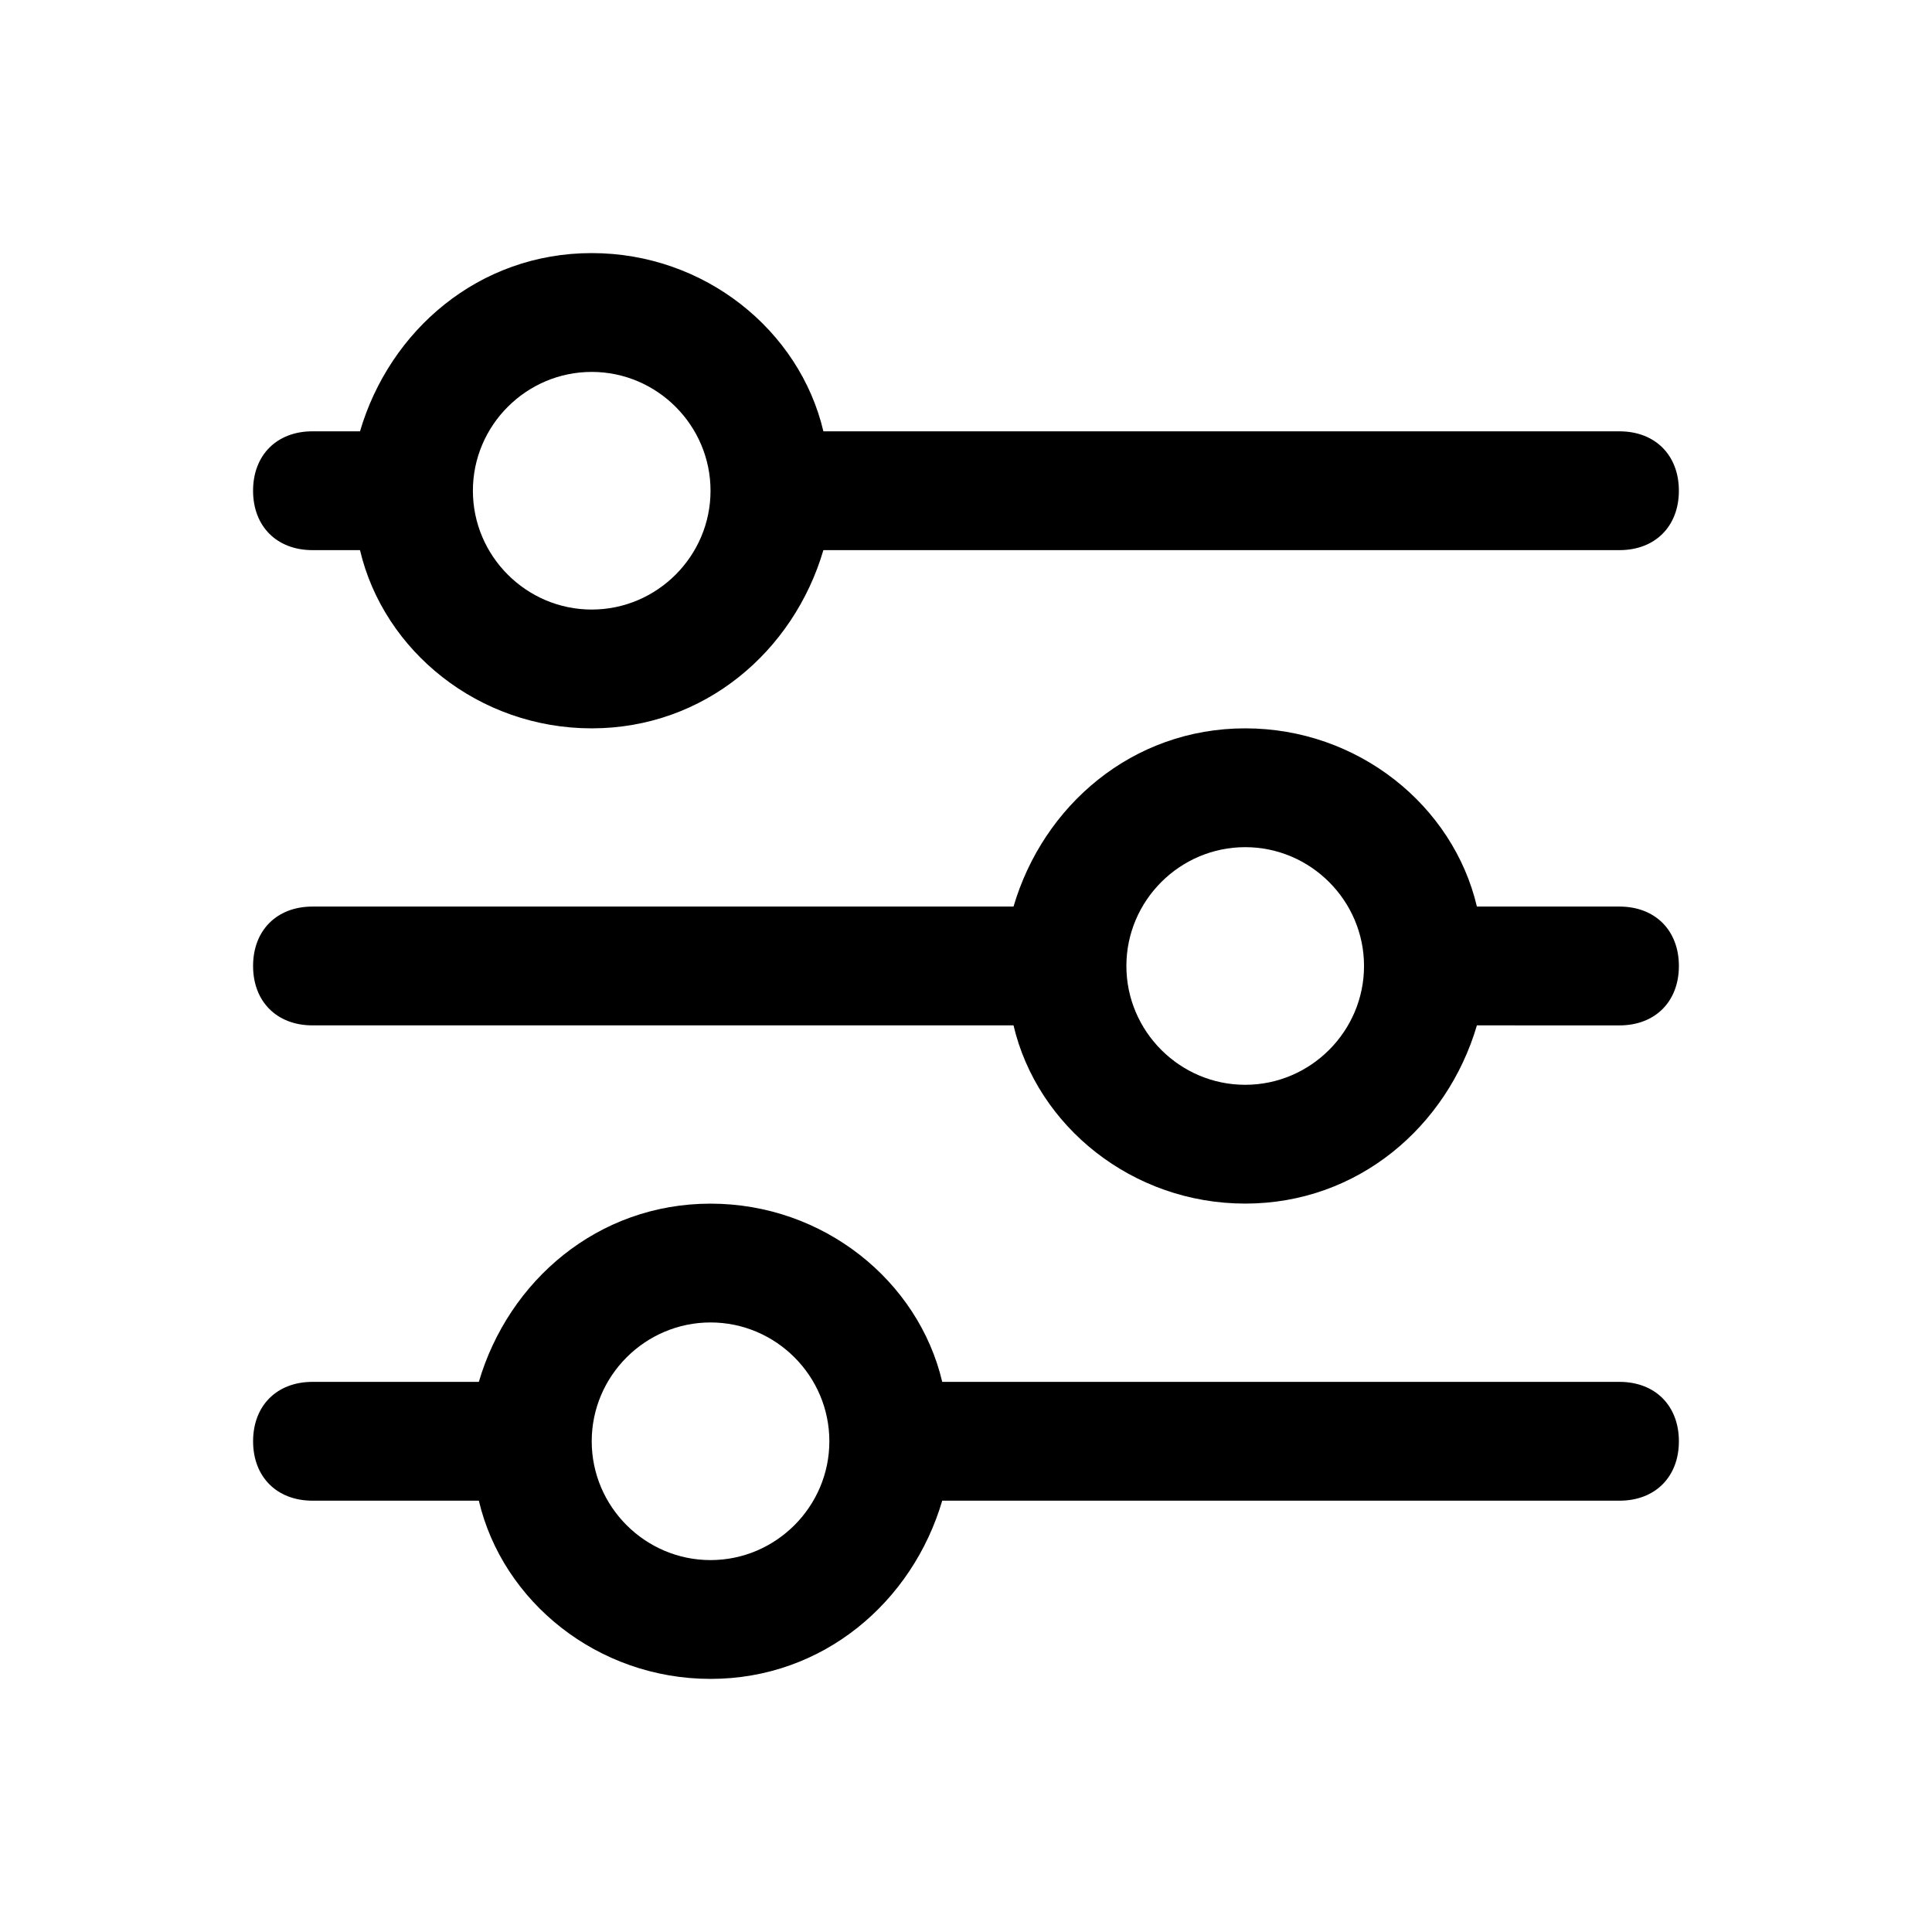 <?xml version="1.0" encoding="UTF-8"?>
<!-- Uploaded to: SVG Repo, www.svgrepo.com, Generator: SVG Repo Mixer Tools -->
<svg fill="#000000" width="800px" height="800px" version="1.1" viewBox="144 144 512 512" xmlns="http://www.w3.org/2000/svg">
 <g>
  <path d="m226.81 289.79h12.594c6.297 26.766 31.488 47.23 61.402 47.23 29.914 0 53.531-20.469 61.402-47.23h210.97c9.445 0 15.742-6.297 15.742-15.742s-6.297-15.742-15.742-15.742l-210.97-0.004c-6.297-26.766-31.488-47.23-61.402-47.23-29.91 0-53.527 20.469-61.398 47.23h-12.598c-9.445 0-15.742 6.301-15.742 15.746s6.297 15.742 15.742 15.742zm74-47.23c17.32 0 31.488 14.168 31.488 31.488s-14.168 31.488-31.488 31.488-31.488-14.168-31.488-31.488 14.168-31.488 31.488-31.488z"/>
  <path d="m573.18 384.25h-37.785c-6.297-26.766-31.488-47.23-61.402-47.23-29.914 0-53.531 20.469-61.402 47.23h-185.78c-9.445 0-15.742 6.297-15.742 15.742 0 9.445 6.297 15.742 15.742 15.742h185.78c6.297 26.766 31.488 47.23 61.402 47.23 29.914 0 53.531-20.469 61.402-47.23l37.785 0.004c9.445 0 15.742-6.297 15.742-15.742 0-9.449-6.297-15.746-15.742-15.746zm-99.188 47.234c-17.32 0-31.488-14.168-31.488-31.488s14.168-31.488 31.488-31.488c17.32 0 31.488 14.168 31.488 31.488 0 17.316-14.172 31.488-31.488 31.488z"/>
  <path d="m573.18 510.21h-179.48c-6.297-26.766-31.488-47.23-61.402-47.23s-53.531 20.469-61.402 47.23h-44.082c-9.445 0-15.742 6.297-15.742 15.742 0 9.445 6.297 15.742 15.742 15.742h44.082c6.297 26.766 31.488 47.23 61.402 47.23s53.531-20.469 61.402-47.23l179.48 0.004c9.445 0 15.742-6.297 15.742-15.742 0-9.449-6.297-15.746-15.742-15.746zm-240.88 47.23c-17.32 0-31.488-14.168-31.488-31.488 0-17.32 14.168-31.488 31.488-31.488 17.32 0 31.488 14.168 31.488 31.488 0 17.32-14.172 31.488-31.488 31.488z"/>
 </g>
</svg>